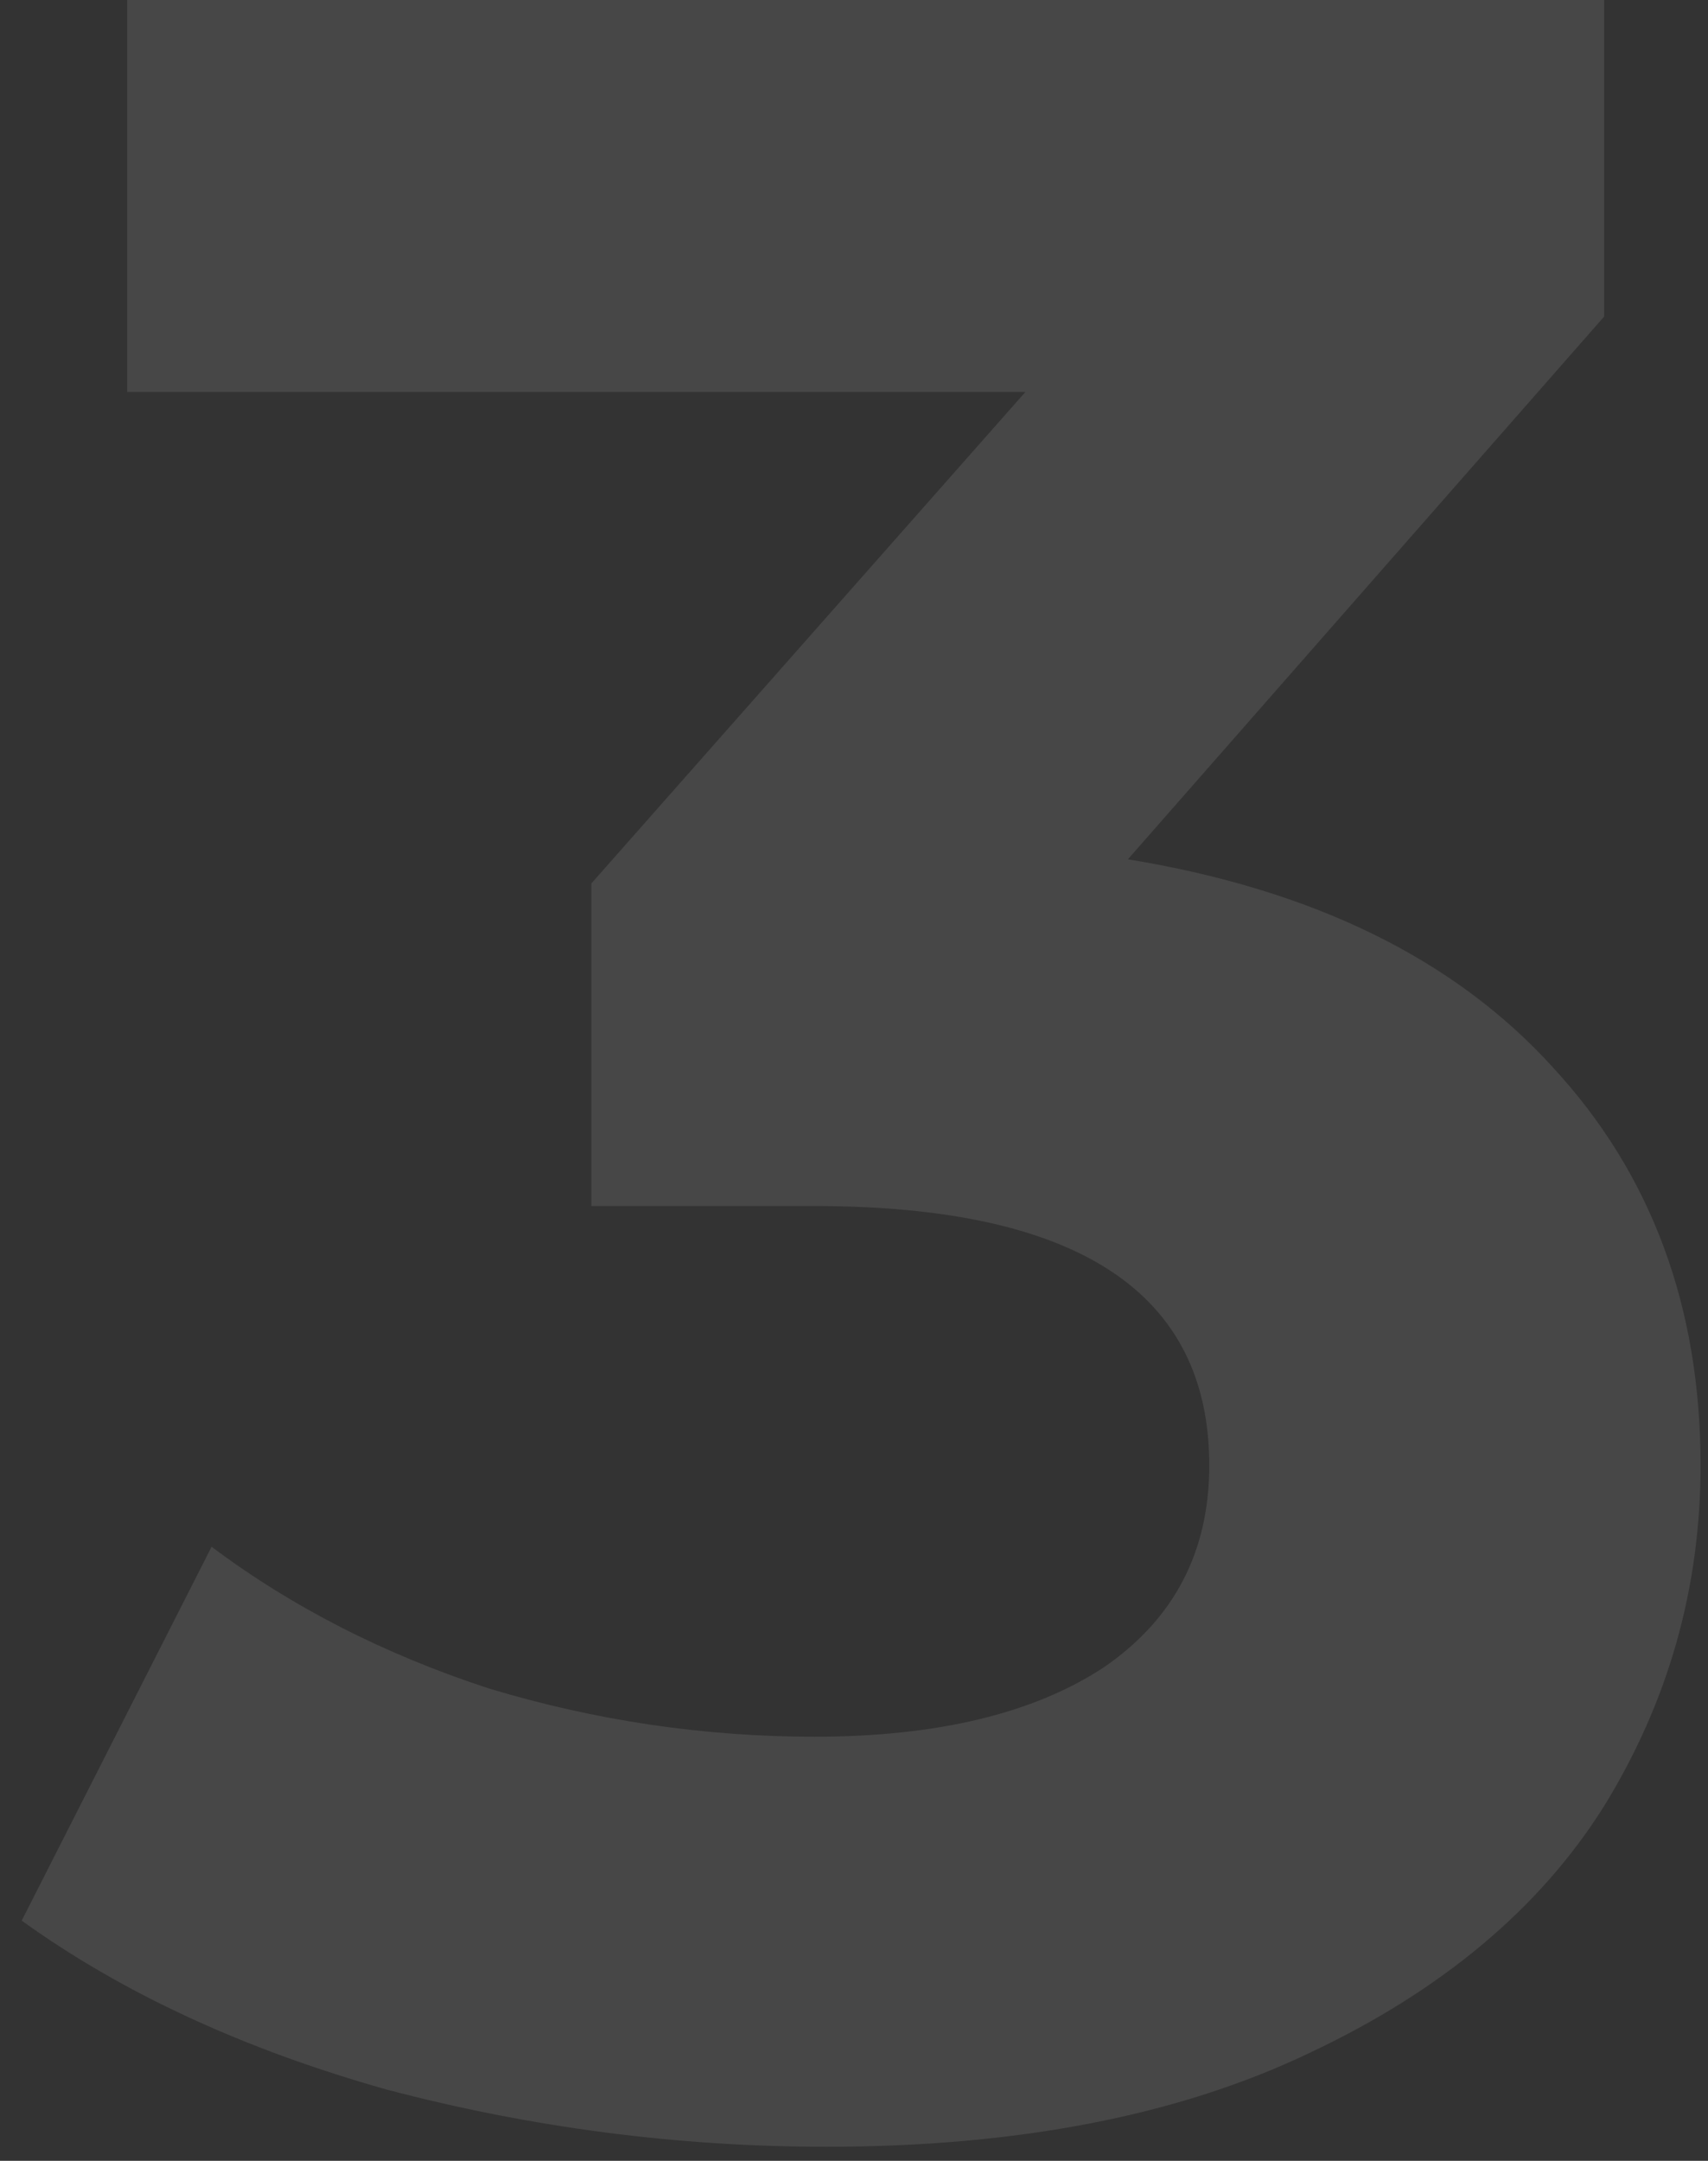 <?xml version="1.0" encoding="UTF-8"?> <svg xmlns="http://www.w3.org/2000/svg" width="68" height="86" viewBox="0 0 68 86" fill="none"><rect x="0" y="0" width="68" height="86" fill="#333333" stroke="none"/> <path opacity="0.1" d="M44.904 34.2C52.264 35.4 57.904 38.16 61.824 42.48C65.744 46.72 67.704 52 67.704 58.32C67.704 63.2 66.424 67.72 63.864 71.88C61.304 75.96 57.384 79.24 52.104 81.72C46.904 84.2 40.504 85.44 32.904 85.44C26.984 85.44 21.144 84.68 15.384 83.16C9.704 81.56 4.864 79.32 0.864 76.44L8.424 61.56C11.624 63.96 15.304 65.84 19.464 67.2C23.704 68.48 28.024 69.12 32.424 69.12C37.304 69.12 41.144 68.2 43.944 66.36C46.744 64.44 48.144 61.76 48.144 58.32C48.144 51.44 42.904 48 32.424 48H23.544V35.16L40.824 15.6H5.064V-5.72205e-06H63.864V12.6L44.904 34.2Z" fill="white"></path> </svg> 